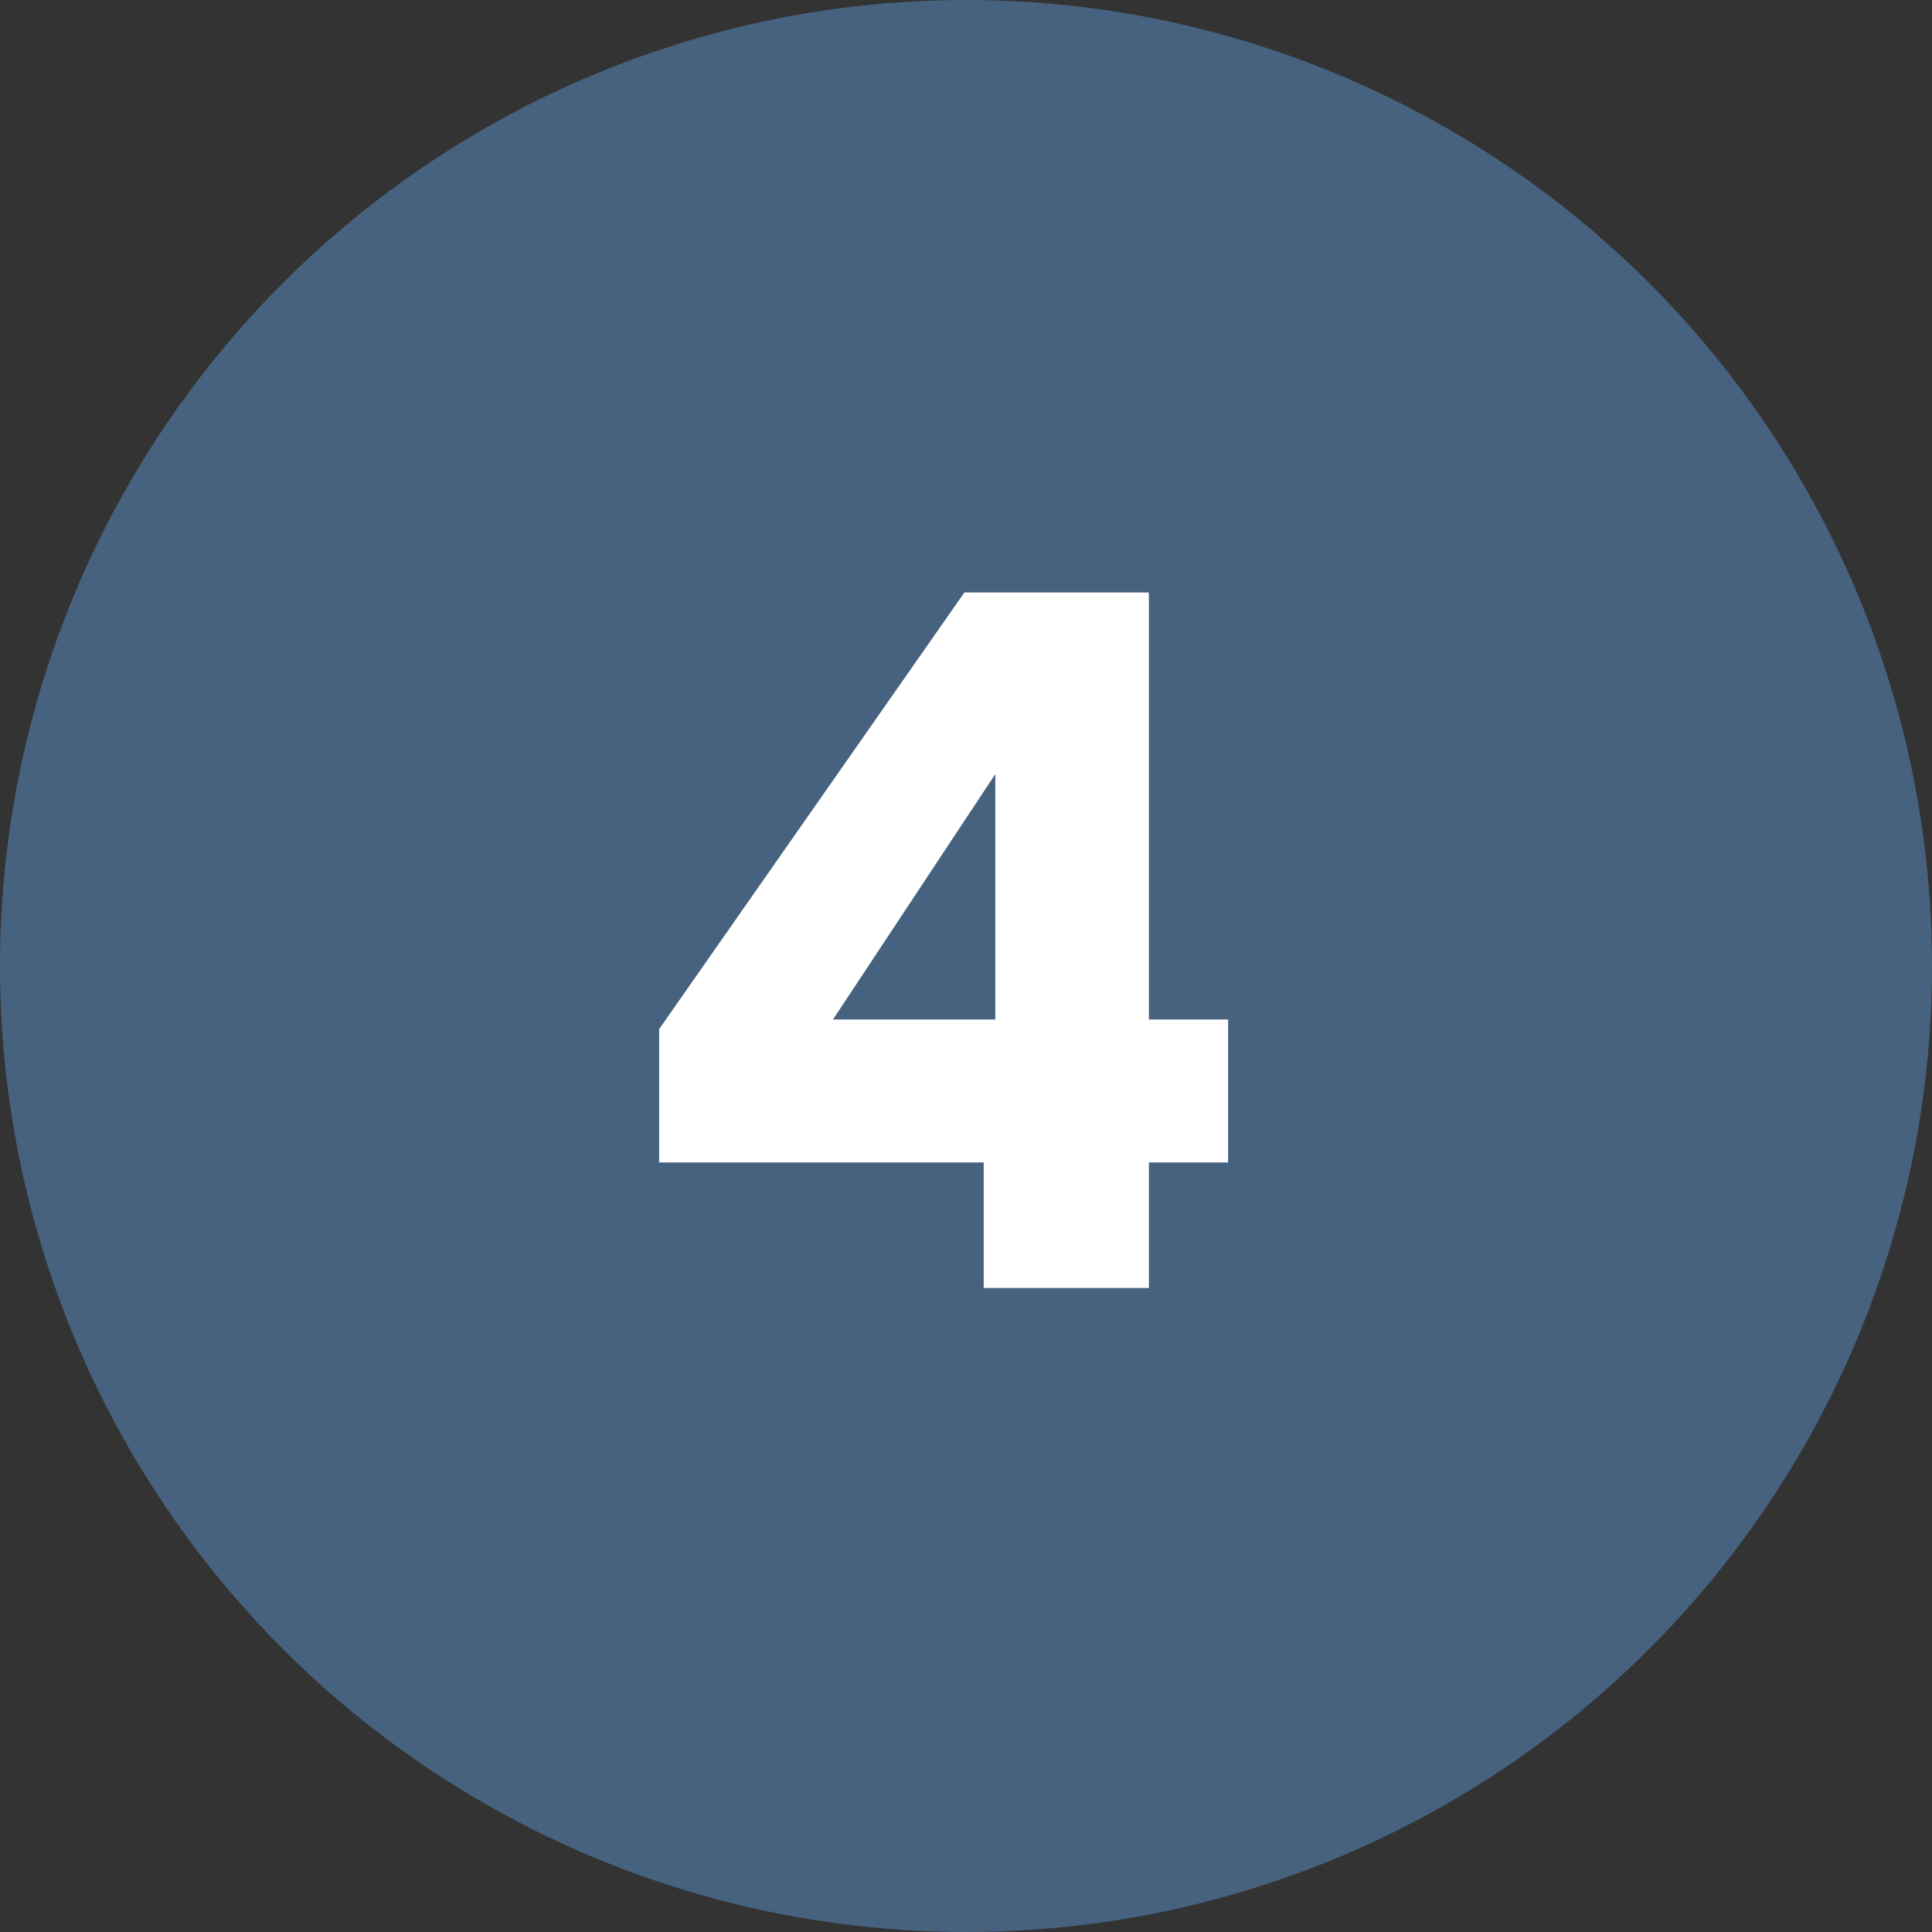 <svg xmlns="http://www.w3.org/2000/svg" width="60" height="60" viewBox="0 0 60 60" fill="none"><rect x="0" y="0" width="60" height="60" fill="#333333" stroke="none"/><circle cx="30" cy="30" r="30" fill="#46627F"></circle><path d="M20.47 36.1V31.96L29.95 18.4H35.68V31.66H38.14V36.1H35.68V40H30.55V36.1H20.47ZM30.91 24.04L25.87 31.66H30.91V24.04Z" fill="white"></path></svg>